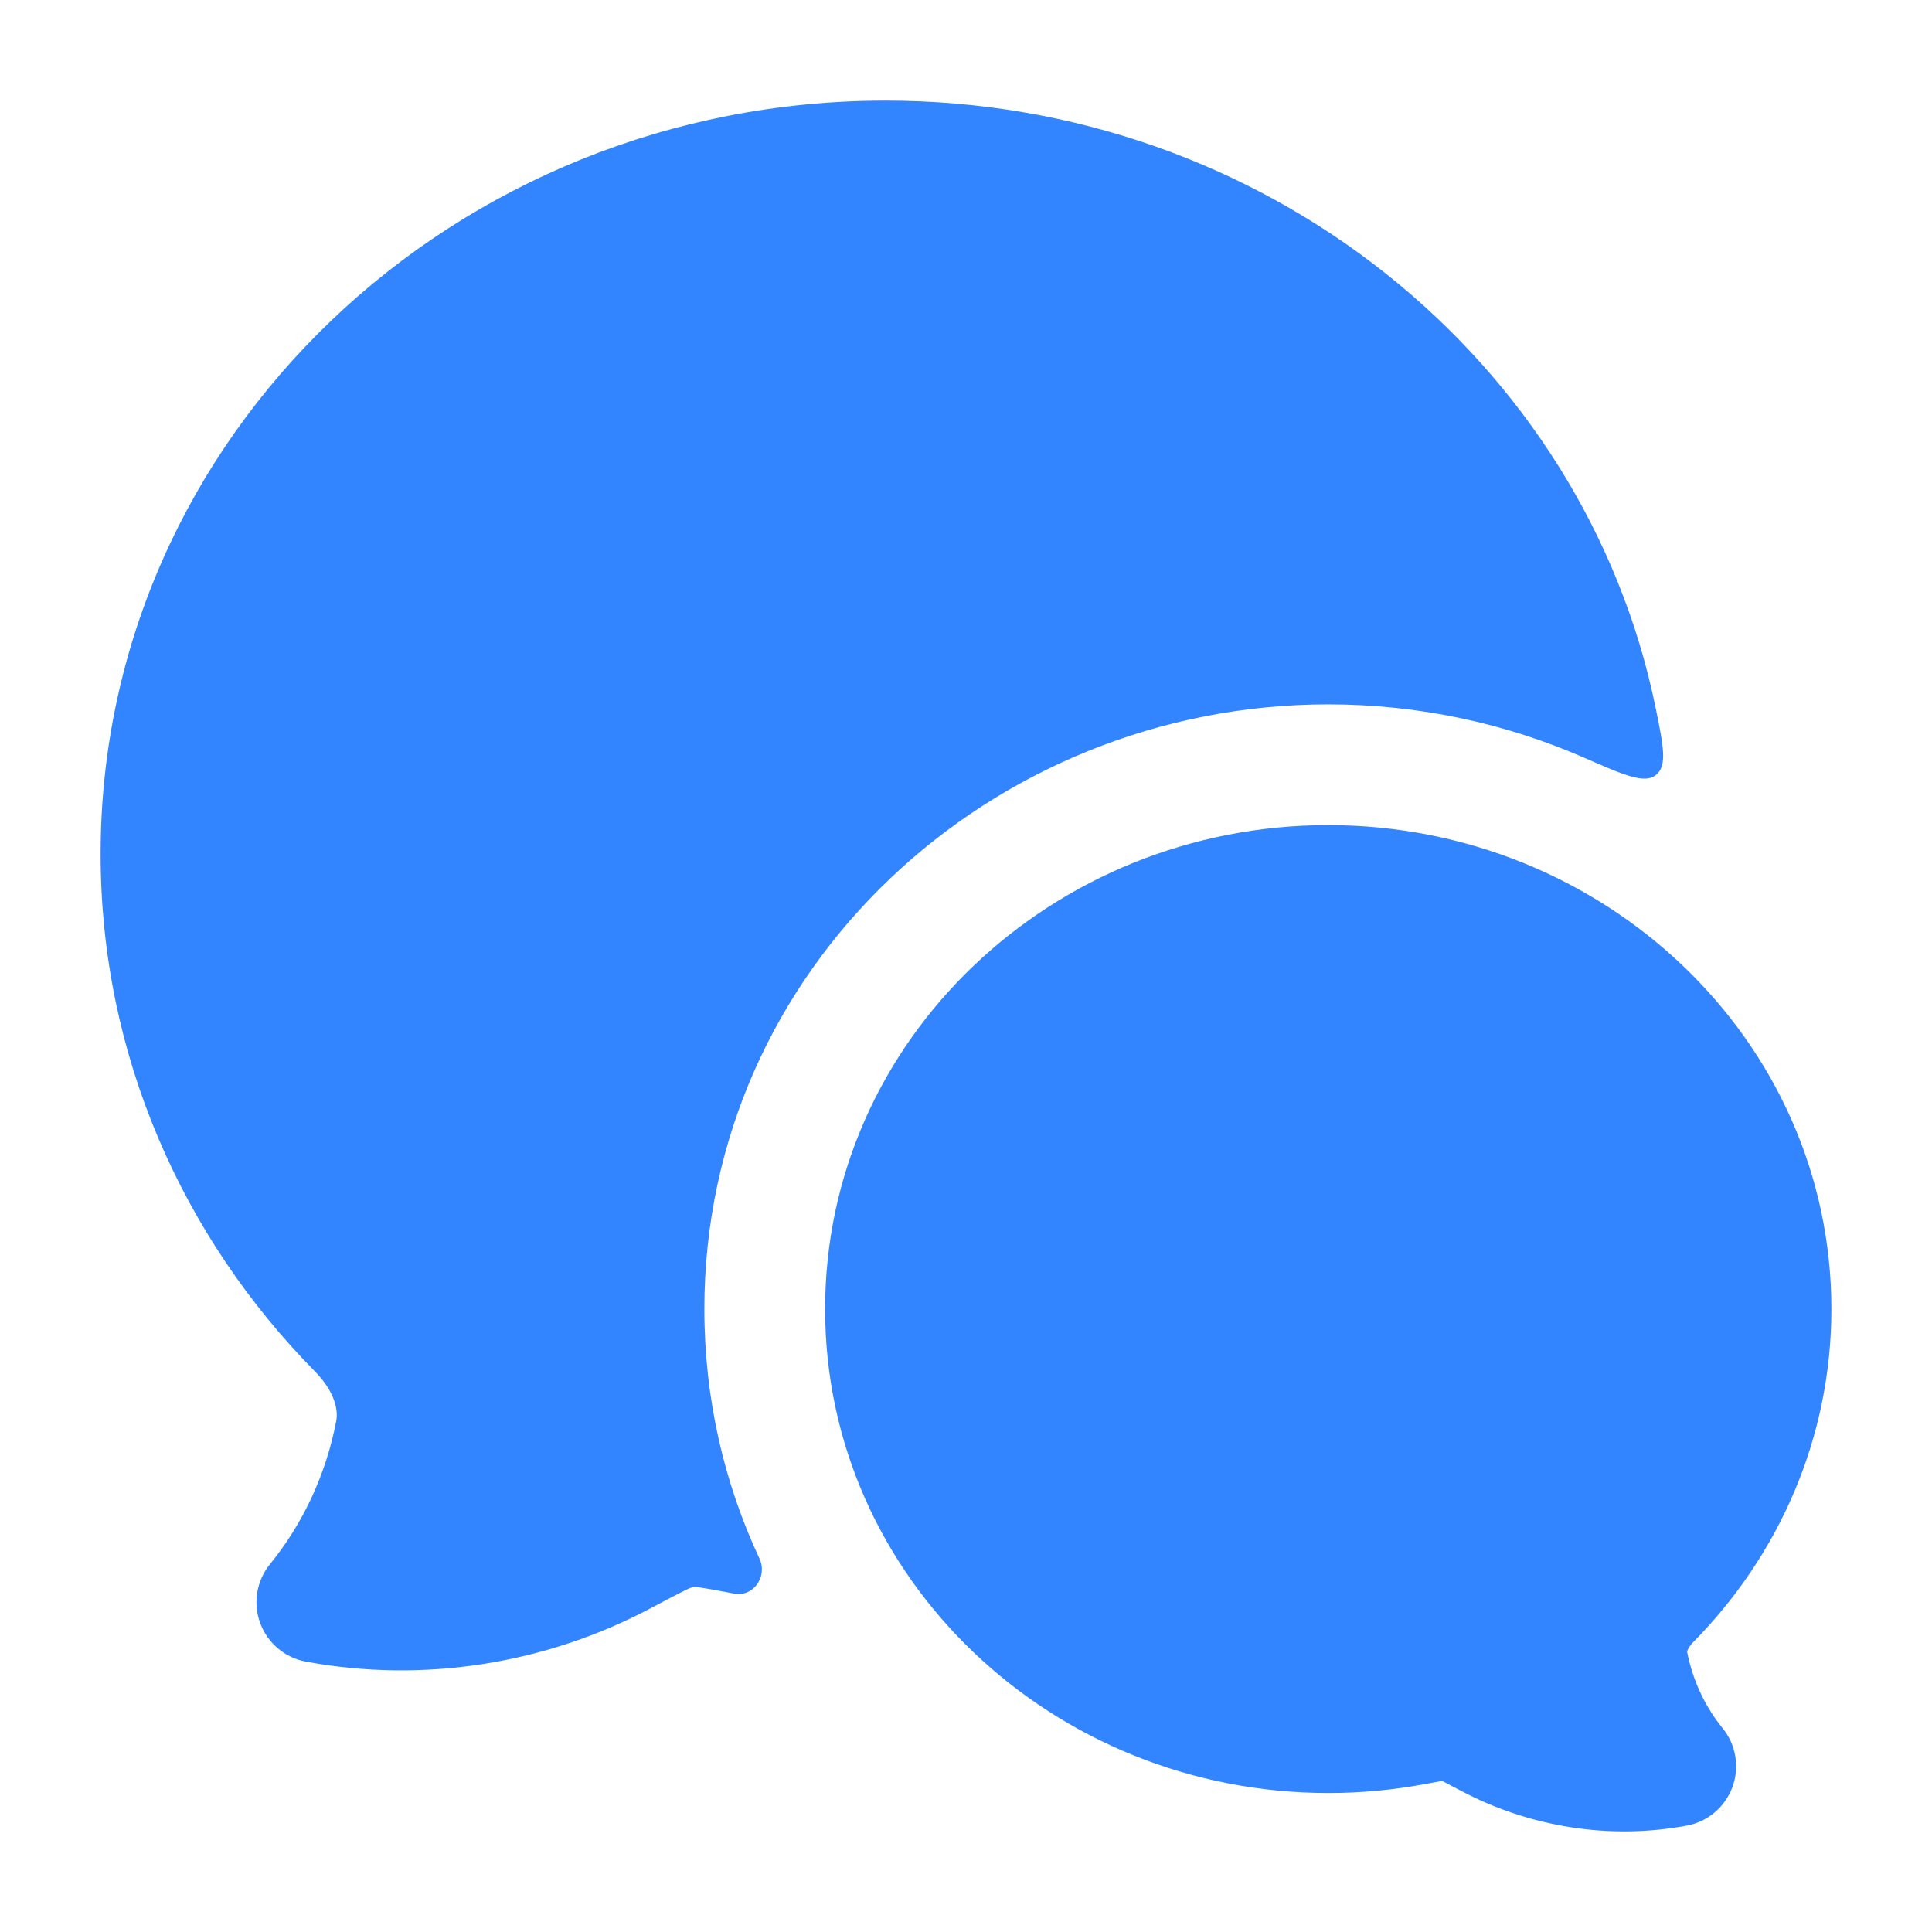 <svg width="64" height="64" viewBox="0 0 64 64" fill="none" xmlns="http://www.w3.org/2000/svg">
<path d="M27.333 43.364C27.333 34.429 34.88 27.333 44 27.333C53.119 27.333 60.667 34.429 60.667 43.364C60.667 47.646 58.921 51.523 56.104 54.384C55.988 54.501 55.925 54.608 55.899 54.675C55.892 54.693 55.888 54.705 55.887 54.712C56.069 55.655 56.477 56.527 57.063 57.248C57.509 57.795 57.632 58.537 57.389 59.199C57.145 59.862 56.571 60.347 55.877 60.476C53.31 60.954 50.654 60.523 48.377 59.312C48.096 59.163 47.91 59.065 47.773 58.996C47.644 59.017 47.469 59.05 47.207 59.099C46.149 59.297 45.076 59.397 43.999 59.396C34.88 59.395 27.333 52.3 27.333 43.364Z" fill="#3384FF"/>
<path d="M29.333 3.333C15.06 3.333 3.333 14.427 3.333 28.293C3.333 34.944 6.044 40.974 10.434 45.432C11.049 46.056 11.215 46.663 11.139 47.069C10.803 48.827 10.046 50.46 8.944 51.815C8.499 52.362 8.375 53.104 8.619 53.766C8.862 54.428 9.436 54.914 10.13 55.043C14.042 55.77 18.097 55.115 21.572 53.266C22.016 53.03 22.335 52.861 22.583 52.737C22.742 52.657 22.822 52.617 22.886 52.598C22.941 52.581 22.952 52.578 22.954 52.578C22.939 52.58 22.964 52.575 22.954 52.578C22.944 52.579 22.97 52.575 22.954 52.578C23.005 52.571 23.065 52.57 23.131 52.58C23.394 52.616 23.75 52.682 24.321 52.79C24.962 52.91 25.434 52.22 25.158 51.629C23.989 49.127 23.333 46.335 23.333 43.364C23.333 32.048 32.847 23.333 44 23.333C46.998 23.333 49.878 23.963 52.486 25.104C53.816 25.685 54.48 25.976 54.858 25.67C55.236 25.365 55.106 24.727 54.846 23.453C52.493 11.933 41.9 3.333 29.333 3.333Z" fill="#3384FF"/>
</svg>
